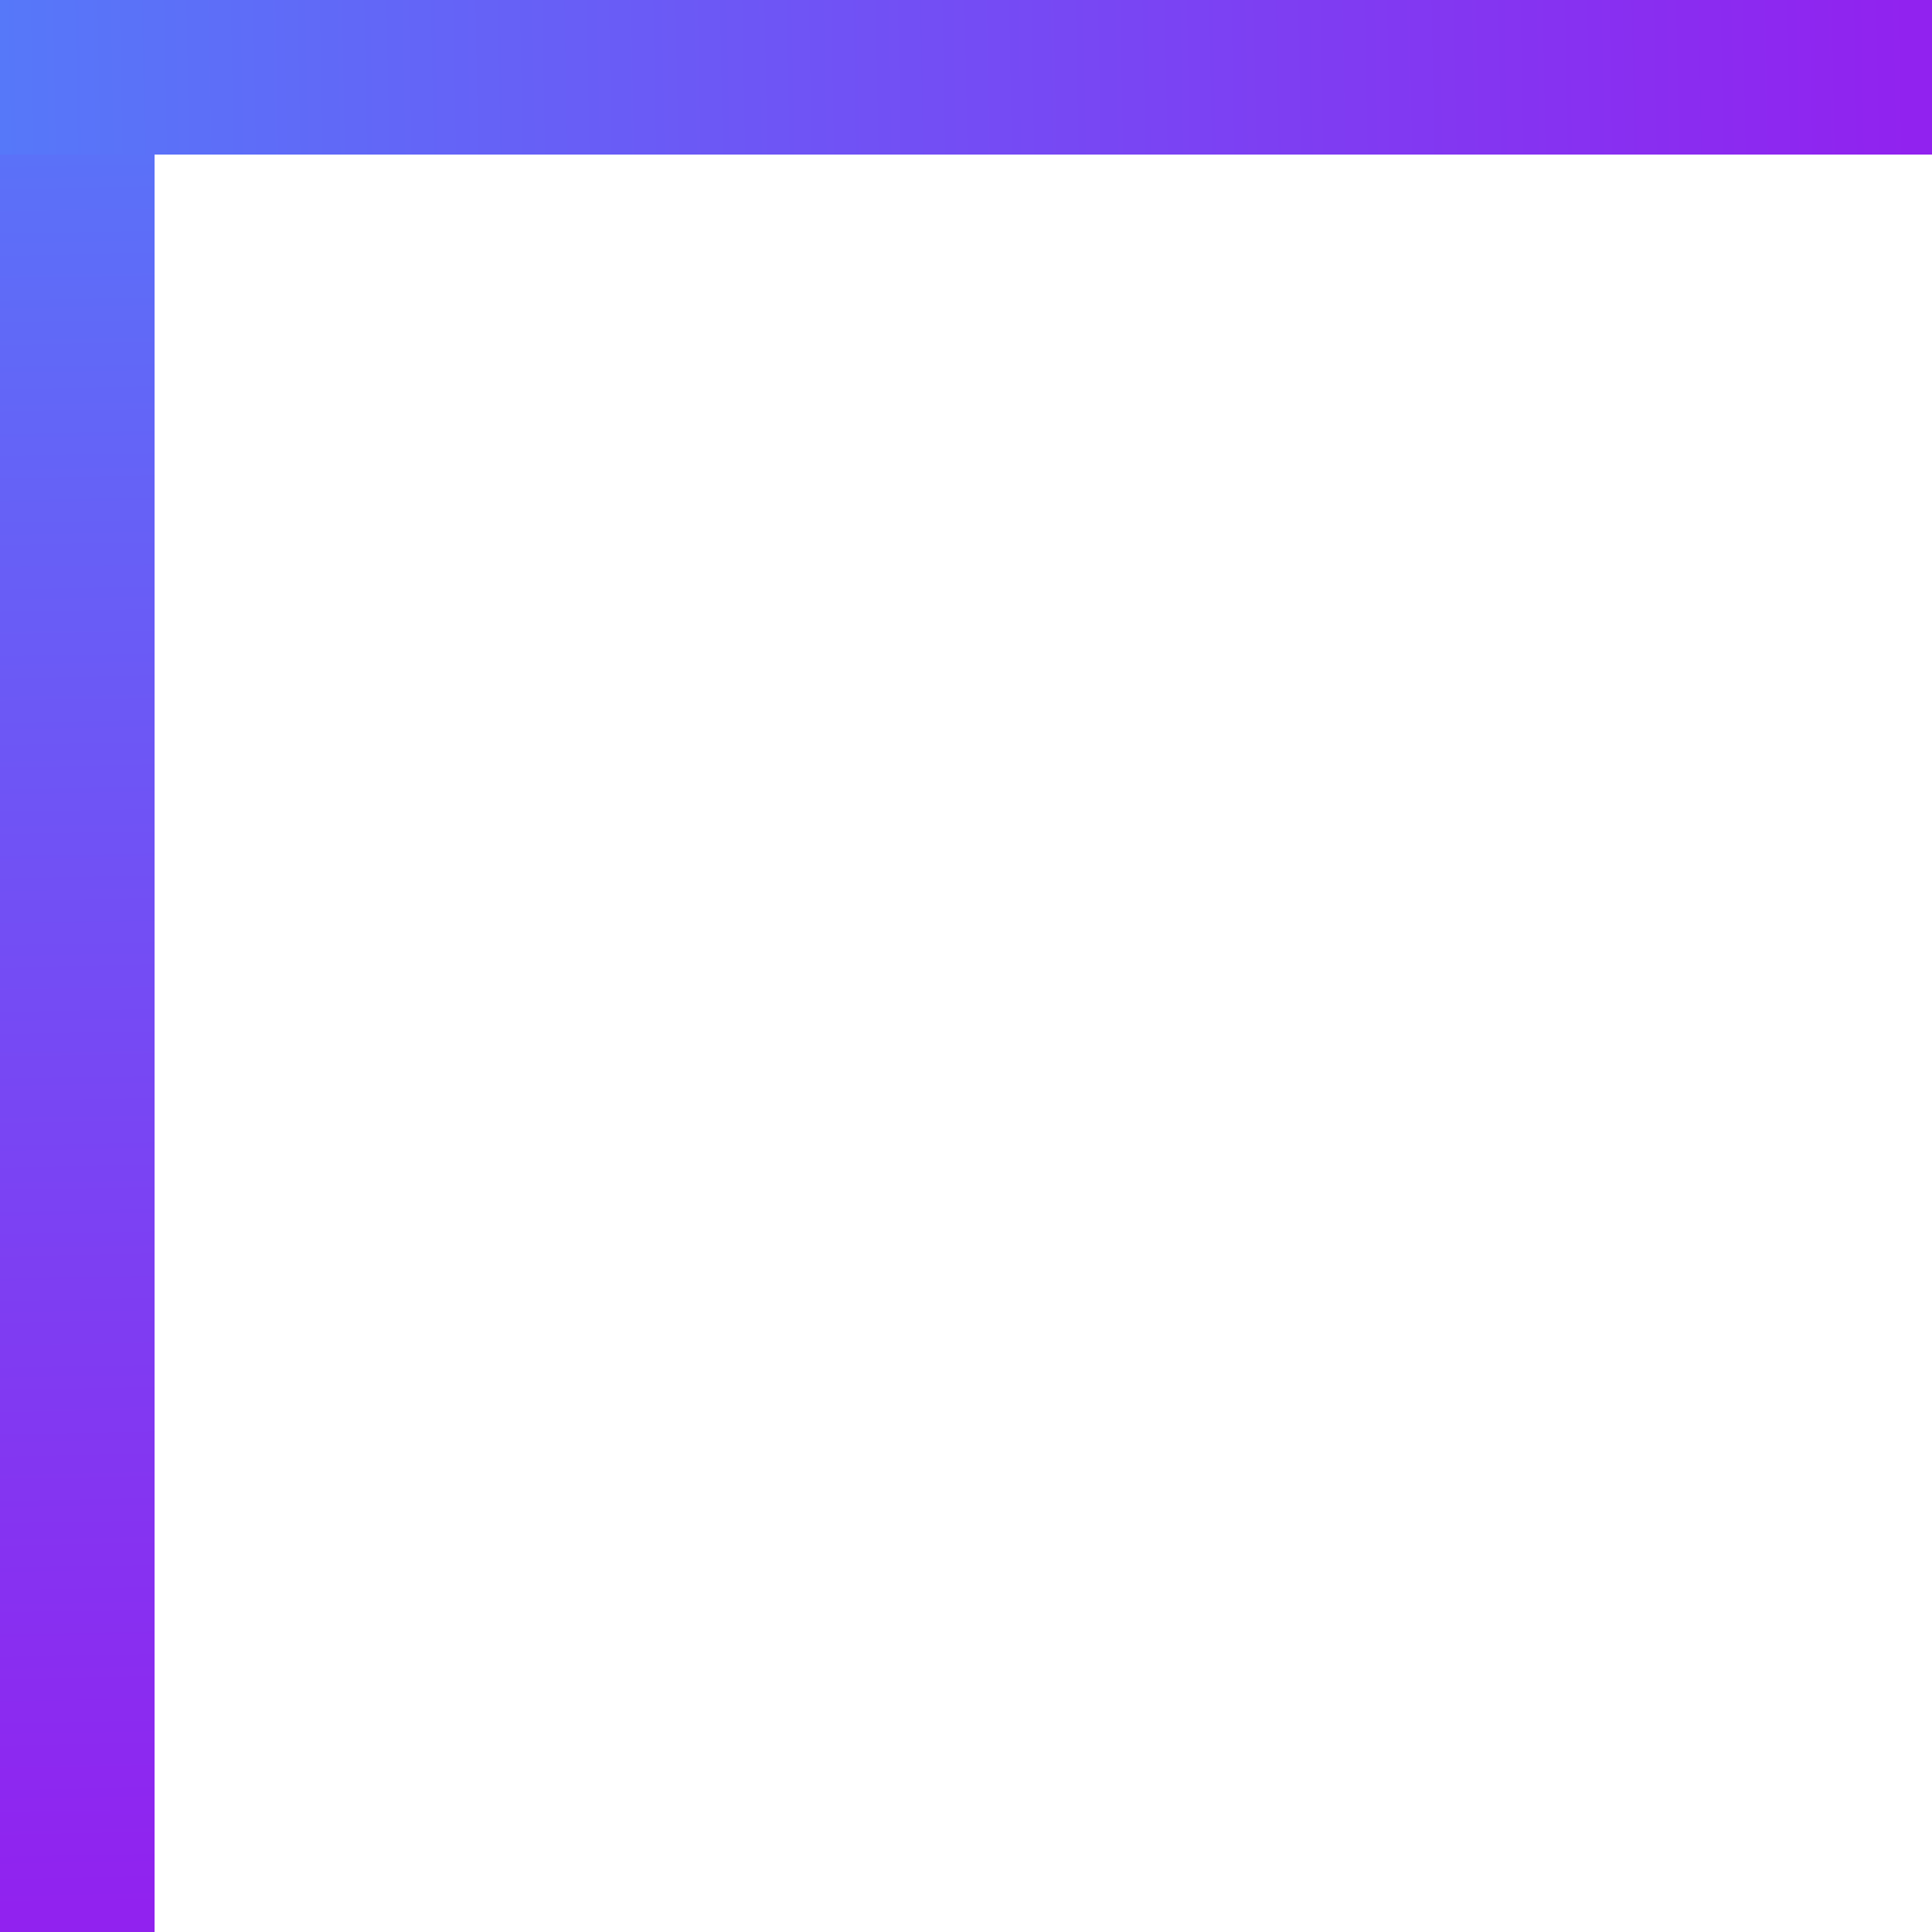 <?xml version="1.0" encoding="UTF-8"?> <svg xmlns="http://www.w3.org/2000/svg" width="50" height="50" viewBox="0 0 50 50" fill="none"> <rect width="4" height="50" fill="url(#paint0_linear)"></rect> <rect y="4" width="4" height="50" transform="rotate(-90 0 4)" fill="url(#paint1_linear)"></rect> <defs> <linearGradient id="paint0_linear" x1="0" y1="0" x2="0.926" y2="49.481" gradientUnits="userSpaceOnUse"> <stop stop-color="#5678F9"></stop> <stop offset="1" stop-color="#9122EF"></stop> </linearGradient> <linearGradient id="paint1_linear" x1="0" y1="4" x2="0.926" y2="53.481" gradientUnits="userSpaceOnUse"> <stop stop-color="#5678F9"></stop> <stop offset="1" stop-color="#9122EF"></stop> </linearGradient> </defs> </svg> 